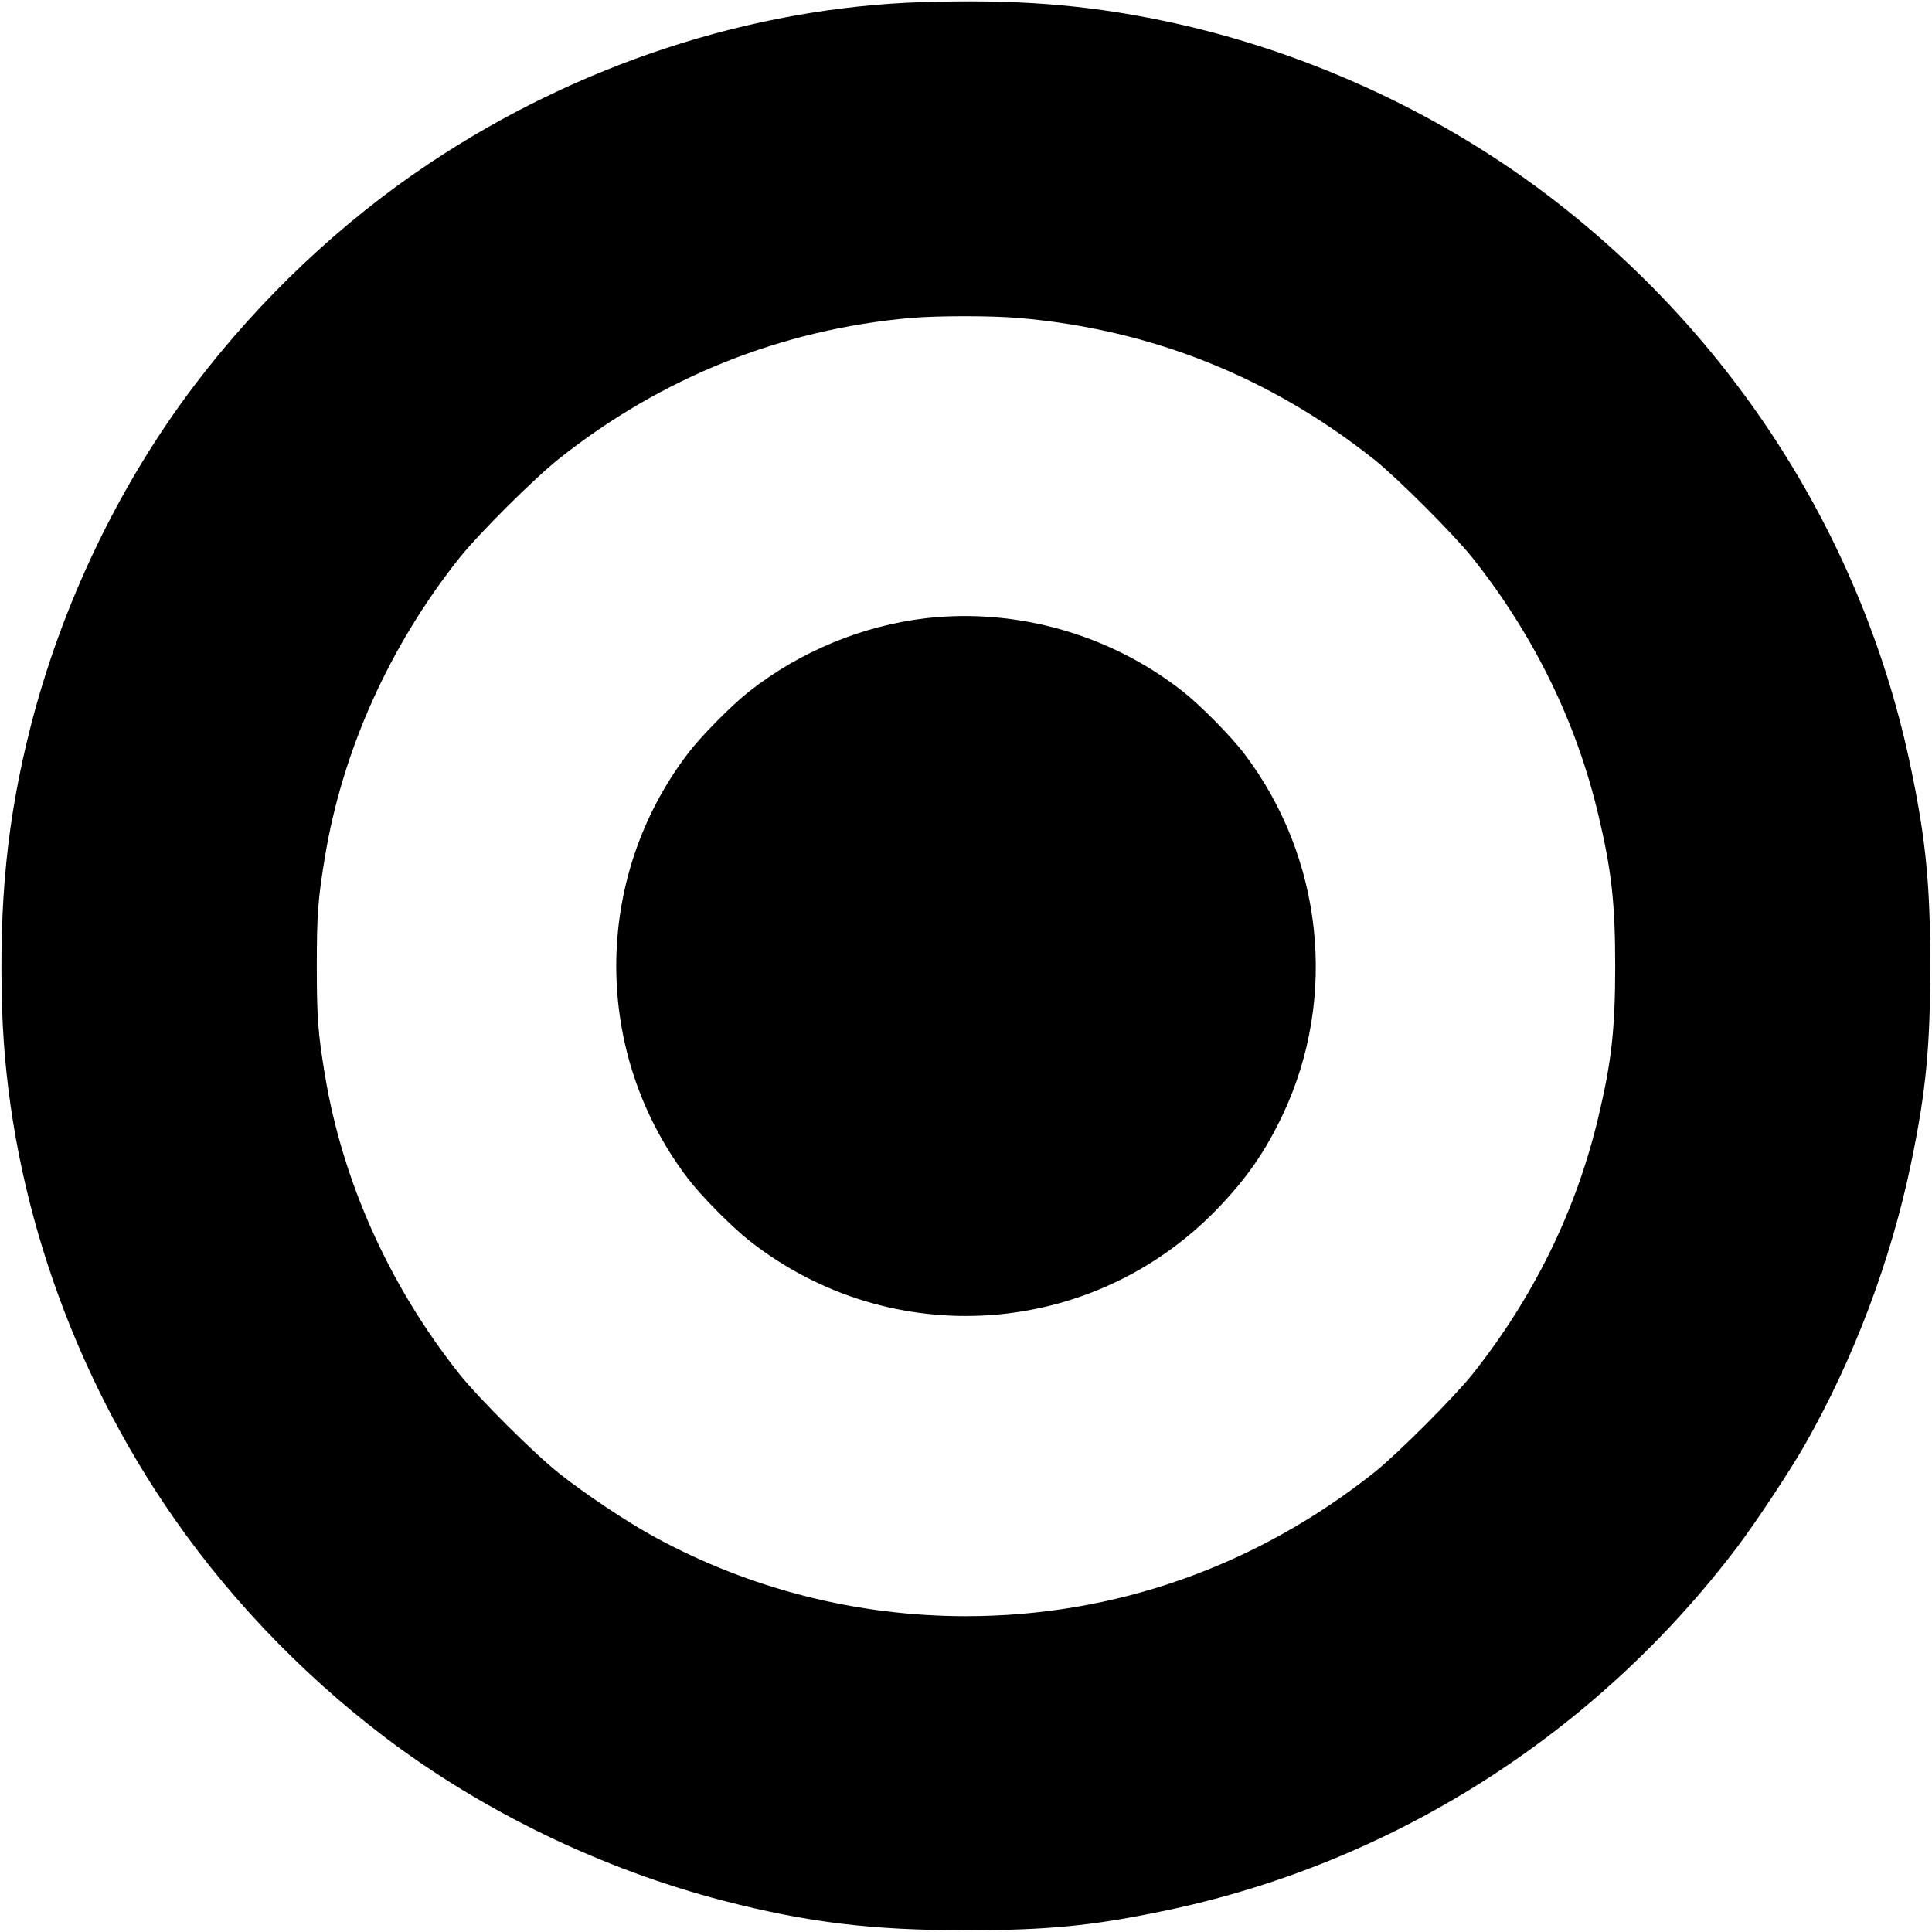 <?xml version="1.0" standalone="no"?>
<!DOCTYPE svg PUBLIC "-//W3C//DTD SVG 20010904//EN"
 "http://www.w3.org/TR/2001/REC-SVG-20010904/DTD/svg10.dtd">
<svg version="1.0" xmlns="http://www.w3.org/2000/svg"
 width="991pt" height="991pt" viewBox="0 0 991 991"
 preserveAspectRatio="xMidYMid meet">
<g transform="translate(0,991) scale(0.1,-0.1)"
fill="#000000" stroke="none">
<path d="M4725 9899 c-874 -29 -1767 -322 -2524 -828 -452 -301 -870 -697
-1204 -1138 -388 -512 -682 -1127 -842 -1758 -119 -470 -161 -895 -144 -1445
29 -878 321 -1771 828 -2529 301 -452 697 -870 1138 -1204 505 -382 1114 -676
1735 -837 430 -111 758 -151 1243 -151 414 0 643 22 1005 97 1172 240 2222
905 2952 1870 93 123 266 384 343 518 253 443 446 954 549 1456 75 361 97 590
97 1005 0 415 -22 644 -97 1005 -240 1172 -906 2222 -1870 2952 -574 434
-1263 746 -1974 893 -402 83 -755 109 -1235 94z m500 -1620 c678 -58 1290
-302 1825 -727 122 -98 404 -380 502 -502 316 -398 534 -843 647 -1322 67
-281 86 -451 86 -773 0 -322 -19 -492 -86 -773 -113 -479 -331 -924 -647
-1322 -98 -122 -380 -404 -502 -502 -608 -483 -1332 -738 -2095 -738 -559 0
-1107 139 -1595 405 -137 74 -358 221 -490 326 -130 103 -410 382 -512 509
-361 454 -602 991 -692 1540 -35 212 -41 292 -41 555 0 263 6 343 41 555 90
549 331 1086 692 1540 102 127 382 406 512 509 525 416 1139 661 1800 720 138
12 417 12 555 0z"/>
<path d="M4750 6739 c-325 -38 -645 -170 -905 -374 -92 -72 -250 -232 -318
-322 -488 -642 -488 -1534 0 -2176 68 -90 226 -250 318 -322 725 -570 1754
-500 2396 161 152 157 250 298 340 489 282 599 205 1317 -198 1848 -68 90
-226 250 -318 322 -371 291 -850 427 -1315 374z"/>
</g>
</svg>
